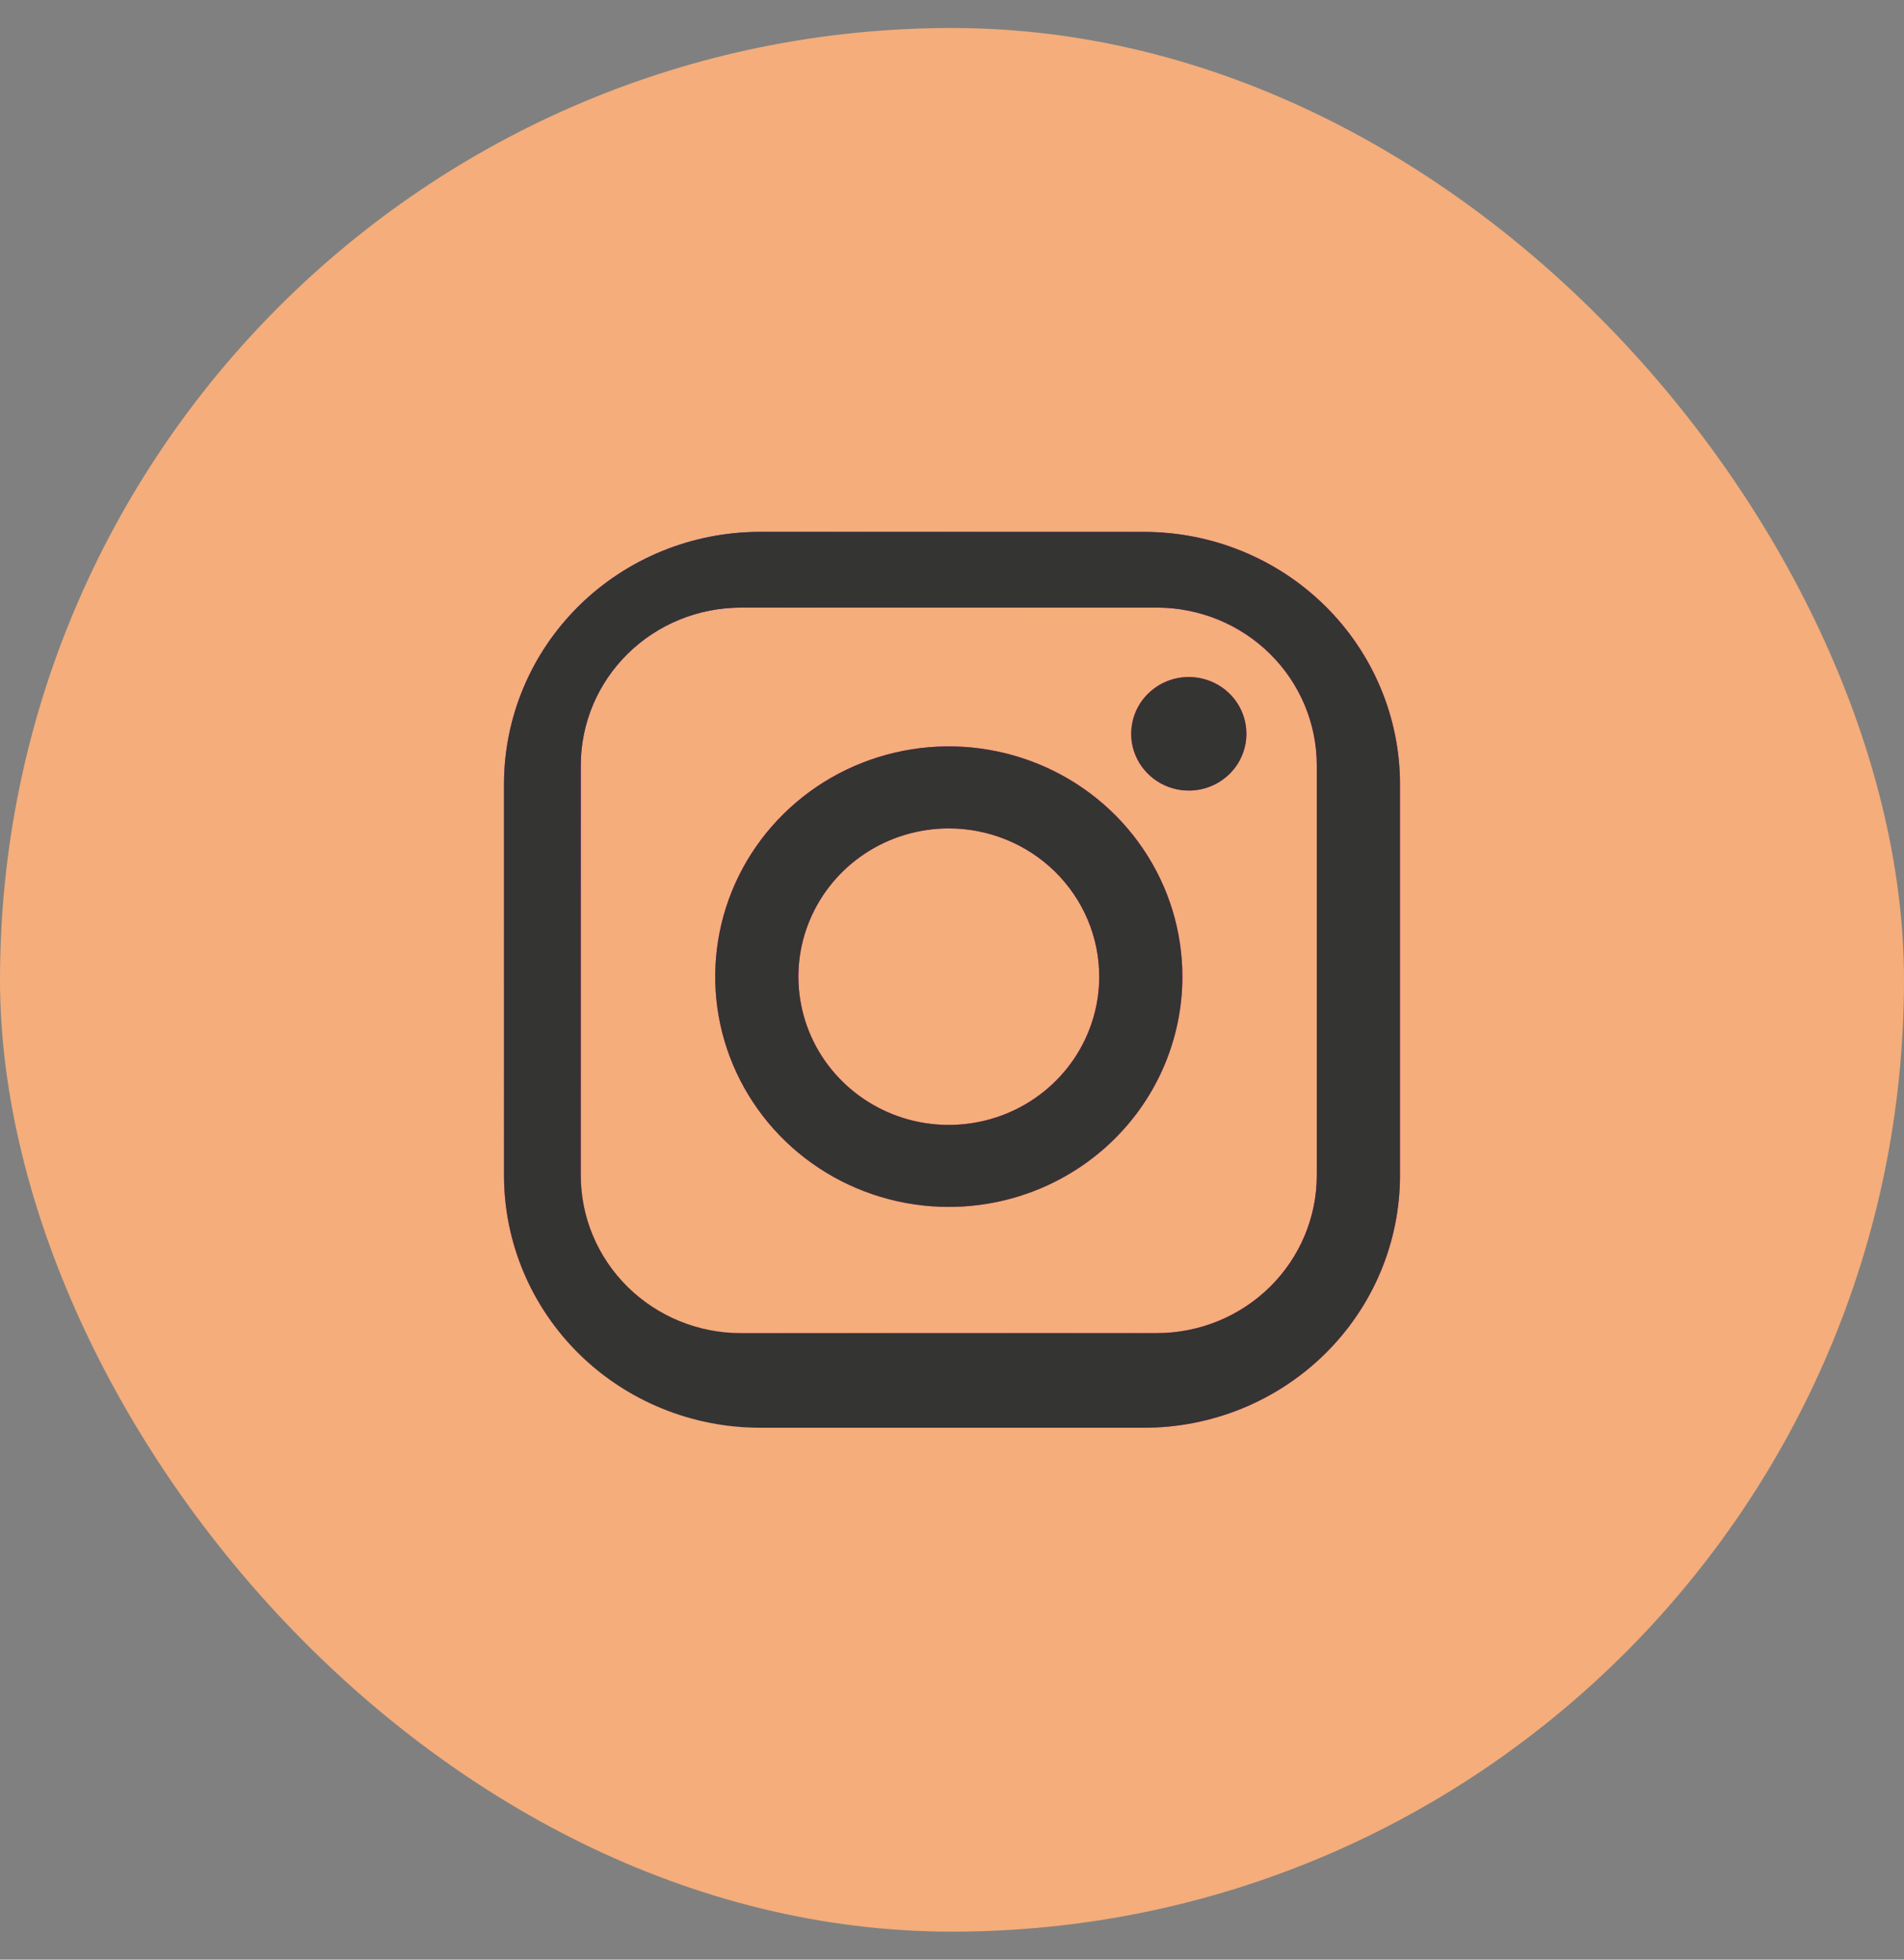 <?xml version="1.0" encoding="UTF-8"?> <svg xmlns="http://www.w3.org/2000/svg" width="34" height="35" viewBox="0 0 34 35" fill="none"><rect x="0" y="0" width="34" height="35" fill="#808080" stroke="none"/> <rect y="0.5" width="34" height="34" rx="17" fill="#F4AD7B"></rect> <path fill-rule="evenodd" clip-rule="evenodd" d="M20.429 25.5H13.571C12.359 25.5 11.196 25.025 10.339 24.18C9.482 23.335 9 22.188 9 20.993V14.007C9 12.812 9.482 11.665 10.339 10.82C11.196 9.975 12.359 9.5 13.571 9.5H20.429C21.641 9.5 22.804 9.975 23.661 10.82C24.518 11.665 25 12.812 25 14.007V20.993C25 21.585 24.882 22.171 24.652 22.718C24.422 23.265 24.086 23.761 23.661 24.18C23.237 24.598 22.733 24.93 22.178 25.157C21.623 25.383 21.029 25.5 20.429 25.5V25.5ZM23.514 13.669C23.514 12.922 23.213 12.205 22.677 11.677C22.142 11.149 21.415 10.852 20.657 10.852H13.229C12.471 10.852 11.744 11.149 11.208 11.677C10.672 12.205 10.371 12.922 10.371 13.669V20.993C10.371 21.74 10.672 22.456 11.208 22.985C11.744 23.513 12.471 23.81 13.229 23.81H20.657C21.415 23.81 22.142 23.513 22.677 22.985C23.213 22.456 23.514 21.74 23.514 20.993V13.669ZM21.229 14.12C21.025 14.12 20.826 14.06 20.657 13.949C20.488 13.837 20.356 13.679 20.278 13.494C20.2 13.308 20.18 13.104 20.22 12.908C20.259 12.711 20.357 12.53 20.501 12.389C20.645 12.247 20.828 12.15 21.028 12.111C21.227 12.072 21.434 12.092 21.622 12.169C21.81 12.245 21.971 12.376 22.084 12.542C22.197 12.709 22.257 12.905 22.257 13.106C22.257 13.375 22.149 13.633 21.956 13.823C21.763 14.013 21.501 14.12 21.229 14.12ZM16.943 21.556C16.118 21.556 15.311 21.315 14.625 20.863C13.939 20.411 13.405 19.769 13.089 19.017C12.773 18.266 12.691 17.439 12.852 16.641C13.012 15.844 13.41 15.111 13.993 14.536C14.577 13.96 15.32 13.569 16.129 13.41C16.938 13.251 17.777 13.333 18.539 13.644C19.301 13.955 19.953 14.482 20.411 15.159C20.87 15.835 21.114 16.63 21.114 17.444C21.114 18.534 20.675 19.581 19.892 20.352C19.11 21.123 18.049 21.556 16.943 21.556V21.556ZM16.943 14.796C16.412 14.796 15.892 14.951 15.451 15.242C15.009 15.533 14.665 15.947 14.462 16.43C14.258 16.914 14.205 17.447 14.309 17.96C14.412 18.474 14.668 18.946 15.044 19.316C15.419 19.686 15.898 19.939 16.419 20.041C16.94 20.143 17.48 20.09 17.971 19.89C18.461 19.69 18.881 19.35 19.176 18.915C19.471 18.479 19.629 17.967 19.629 17.444C19.629 16.741 19.346 16.068 18.842 15.571C18.338 15.075 17.655 14.796 16.943 14.796V14.796Z" fill="#FF20A7"></path> <path fill-rule="evenodd" clip-rule="evenodd" d="M20.429 25.5H13.571C12.359 25.5 11.196 25.025 10.339 24.18C9.482 23.335 9 22.188 9 20.993V14.007C9 12.812 9.482 11.665 10.339 10.82C11.196 9.975 12.359 9.5 13.571 9.5H20.429C21.641 9.5 22.804 9.975 23.661 10.82C24.518 11.665 25 12.812 25 14.007V20.993C25 21.585 24.882 22.171 24.652 22.718C24.422 23.265 24.086 23.761 23.661 24.18C23.237 24.598 22.733 24.93 22.178 25.157C21.623 25.383 21.029 25.5 20.429 25.5V25.5ZM23.514 13.669C23.514 12.922 23.213 12.205 22.677 11.677C22.142 11.149 21.415 10.852 20.657 10.852H13.229C12.471 10.852 11.744 11.149 11.208 11.677C10.672 12.205 10.371 12.922 10.371 13.669V20.993C10.371 21.74 10.672 22.456 11.208 22.985C11.744 23.513 12.471 23.81 13.229 23.81H20.657C21.415 23.81 22.142 23.513 22.677 22.985C23.213 22.456 23.514 21.74 23.514 20.993V13.669ZM21.229 14.12C21.025 14.12 20.826 14.06 20.657 13.949C20.488 13.837 20.356 13.679 20.278 13.494C20.2 13.308 20.18 13.104 20.22 12.908C20.259 12.711 20.357 12.53 20.501 12.389C20.645 12.247 20.828 12.15 21.028 12.111C21.227 12.072 21.434 12.092 21.622 12.169C21.81 12.245 21.971 12.376 22.084 12.542C22.197 12.709 22.257 12.905 22.257 13.106C22.257 13.375 22.149 13.633 21.956 13.823C21.763 14.013 21.501 14.12 21.229 14.12ZM16.943 21.556C16.118 21.556 15.311 21.315 14.625 20.863C13.939 20.411 13.405 19.769 13.089 19.017C12.773 18.266 12.691 17.439 12.852 16.641C13.012 15.844 13.41 15.111 13.993 14.536C14.577 13.96 15.32 13.569 16.129 13.41C16.938 13.251 17.777 13.333 18.539 13.644C19.301 13.955 19.953 14.482 20.411 15.159C20.87 15.835 21.114 16.63 21.114 17.444C21.114 18.534 20.675 19.581 19.892 20.352C19.11 21.123 18.049 21.556 16.943 21.556V21.556ZM16.943 14.796C16.412 14.796 15.892 14.951 15.451 15.242C15.009 15.533 14.665 15.947 14.462 16.43C14.258 16.914 14.205 17.447 14.309 17.96C14.412 18.474 14.668 18.946 15.044 19.316C15.419 19.686 15.898 19.939 16.419 20.041C16.94 20.143 17.48 20.09 17.971 19.89C18.461 19.69 18.881 19.35 19.176 18.915C19.471 18.479 19.629 17.967 19.629 17.444C19.629 16.741 19.346 16.068 18.842 15.571C18.338 15.075 17.655 14.796 16.943 14.796V14.796Z" fill="url(#paint0_radial_944_390)"></path> <path fill-rule="evenodd" clip-rule="evenodd" d="M20.429 25.5H13.571C12.359 25.5 11.196 25.025 10.339 24.18C9.482 23.335 9 22.188 9 20.993V14.007C9 12.812 9.482 11.665 10.339 10.82C11.196 9.975 12.359 9.5 13.571 9.5H20.429C21.641 9.5 22.804 9.975 23.661 10.82C24.518 11.665 25 12.812 25 14.007V20.993C25 21.585 24.882 22.171 24.652 22.718C24.422 23.265 24.086 23.761 23.661 24.18C23.237 24.598 22.733 24.93 22.178 25.157C21.623 25.383 21.029 25.5 20.429 25.5V25.5ZM23.514 13.669C23.514 12.922 23.213 12.205 22.677 11.677C22.142 11.149 21.415 10.852 20.657 10.852H13.229C12.471 10.852 11.744 11.149 11.208 11.677C10.672 12.205 10.371 12.922 10.371 13.669V20.993C10.371 21.74 10.672 22.456 11.208 22.985C11.744 23.513 12.471 23.81 13.229 23.81H20.657C21.415 23.81 22.142 23.513 22.677 22.985C23.213 22.456 23.514 21.74 23.514 20.993V13.669ZM21.229 14.12C21.025 14.12 20.826 14.06 20.657 13.949C20.488 13.837 20.356 13.679 20.278 13.494C20.2 13.308 20.18 13.104 20.22 12.908C20.259 12.711 20.357 12.53 20.501 12.389C20.645 12.247 20.828 12.15 21.028 12.111C21.227 12.072 21.434 12.092 21.622 12.169C21.81 12.245 21.971 12.376 22.084 12.542C22.197 12.709 22.257 12.905 22.257 13.106C22.257 13.375 22.149 13.633 21.956 13.823C21.763 14.013 21.501 14.12 21.229 14.12ZM16.943 21.556C16.118 21.556 15.311 21.315 14.625 20.863C13.939 20.411 13.405 19.769 13.089 19.017C12.773 18.266 12.691 17.439 12.852 16.641C13.012 15.844 13.41 15.111 13.993 14.536C14.577 13.96 15.32 13.569 16.129 13.41C16.938 13.251 17.777 13.333 18.539 13.644C19.301 13.955 19.953 14.482 20.411 15.159C20.87 15.835 21.114 16.63 21.114 17.444C21.114 18.534 20.675 19.581 19.892 20.352C19.11 21.123 18.049 21.556 16.943 21.556V21.556ZM16.943 14.796C16.412 14.796 15.892 14.951 15.451 15.242C15.009 15.533 14.665 15.947 14.462 16.43C14.258 16.914 14.205 17.447 14.309 17.96C14.412 18.474 14.668 18.946 15.044 19.316C15.419 19.686 15.898 19.939 16.419 20.041C16.94 20.143 17.48 20.09 17.971 19.89C18.461 19.69 18.881 19.35 19.176 18.915C19.471 18.479 19.629 17.967 19.629 17.444C19.629 16.741 19.346 16.068 18.842 15.571C18.338 15.075 17.655 14.796 16.943 14.796V14.796Z" fill="url(#paint1_radial_944_390)"></path> <path fill-rule="evenodd" clip-rule="evenodd" d="M20.429 25.5H13.571C12.359 25.5 11.196 25.025 10.339 24.18C9.482 23.335 9 22.188 9 20.993V14.007C9 12.812 9.482 11.665 10.339 10.82C11.196 9.975 12.359 9.5 13.571 9.5H20.429C21.641 9.5 22.804 9.975 23.661 10.82C24.518 11.665 25 12.812 25 14.007V20.993C25 21.585 24.882 22.171 24.652 22.718C24.422 23.265 24.086 23.761 23.661 24.18C23.237 24.598 22.733 24.93 22.178 25.157C21.623 25.383 21.029 25.5 20.429 25.5V25.5ZM23.514 13.669C23.514 12.922 23.213 12.205 22.677 11.677C22.142 11.149 21.415 10.852 20.657 10.852H13.229C12.471 10.852 11.744 11.149 11.208 11.677C10.672 12.205 10.371 12.922 10.371 13.669V20.993C10.371 21.74 10.672 22.456 11.208 22.985C11.744 23.513 12.471 23.81 13.229 23.81H20.657C21.415 23.81 22.142 23.513 22.677 22.985C23.213 22.456 23.514 21.74 23.514 20.993V13.669ZM21.229 14.12C21.025 14.12 20.826 14.06 20.657 13.949C20.488 13.837 20.356 13.679 20.278 13.494C20.2 13.308 20.18 13.104 20.22 12.908C20.259 12.711 20.357 12.53 20.501 12.389C20.645 12.247 20.828 12.15 21.028 12.111C21.227 12.072 21.434 12.092 21.622 12.169C21.81 12.245 21.971 12.376 22.084 12.542C22.197 12.709 22.257 12.905 22.257 13.106C22.257 13.375 22.149 13.633 21.956 13.823C21.763 14.013 21.501 14.12 21.229 14.12ZM16.943 21.556C16.118 21.556 15.311 21.315 14.625 20.863C13.939 20.411 13.405 19.769 13.089 19.017C12.773 18.266 12.691 17.439 12.852 16.641C13.012 15.844 13.41 15.111 13.993 14.536C14.577 13.96 15.32 13.569 16.129 13.41C16.938 13.251 17.777 13.333 18.539 13.644C19.301 13.955 19.953 14.482 20.411 15.159C20.87 15.835 21.114 16.63 21.114 17.444C21.114 18.534 20.675 19.581 19.892 20.352C19.11 21.123 18.049 21.556 16.943 21.556V21.556ZM16.943 14.796C16.412 14.796 15.892 14.951 15.451 15.242C15.009 15.533 14.665 15.947 14.462 16.43C14.258 16.914 14.205 17.447 14.309 17.96C14.412 18.474 14.668 18.946 15.044 19.316C15.419 19.686 15.898 19.939 16.419 20.041C16.94 20.143 17.48 20.09 17.971 19.89C18.461 19.69 18.881 19.35 19.176 18.915C19.471 18.479 19.629 17.967 19.629 17.444C19.629 16.741 19.346 16.068 18.842 15.571C18.338 15.075 17.655 14.796 16.943 14.796V14.796Z" fill="#343433"></path> <defs> <radialGradient id="paint0_radial_944_390" cx="0" cy="0" r="1" gradientUnits="userSpaceOnUse" gradientTransform="translate(13 25) rotate(106.302) scale(11.044)"> <stop stop-color="#FFFCB2"></stop> <stop offset="0.234" stop-color="#FFB21C" stop-opacity="0.818"></stop> <stop offset="1" stop-color="#FF24BE" stop-opacity="0"></stop> </radialGradient> <radialGradient id="paint1_radial_944_390" cx="0" cy="0" r="1" gradientUnits="userSpaceOnUse" gradientTransform="translate(12.8 9.5) rotate(75.303) scale(6.306 14.789)"> <stop stop-color="#2E62DF"></stop> <stop offset="1" stop-color="#6E48D8" stop-opacity="0"></stop> </radialGradient> </defs> </svg> 
